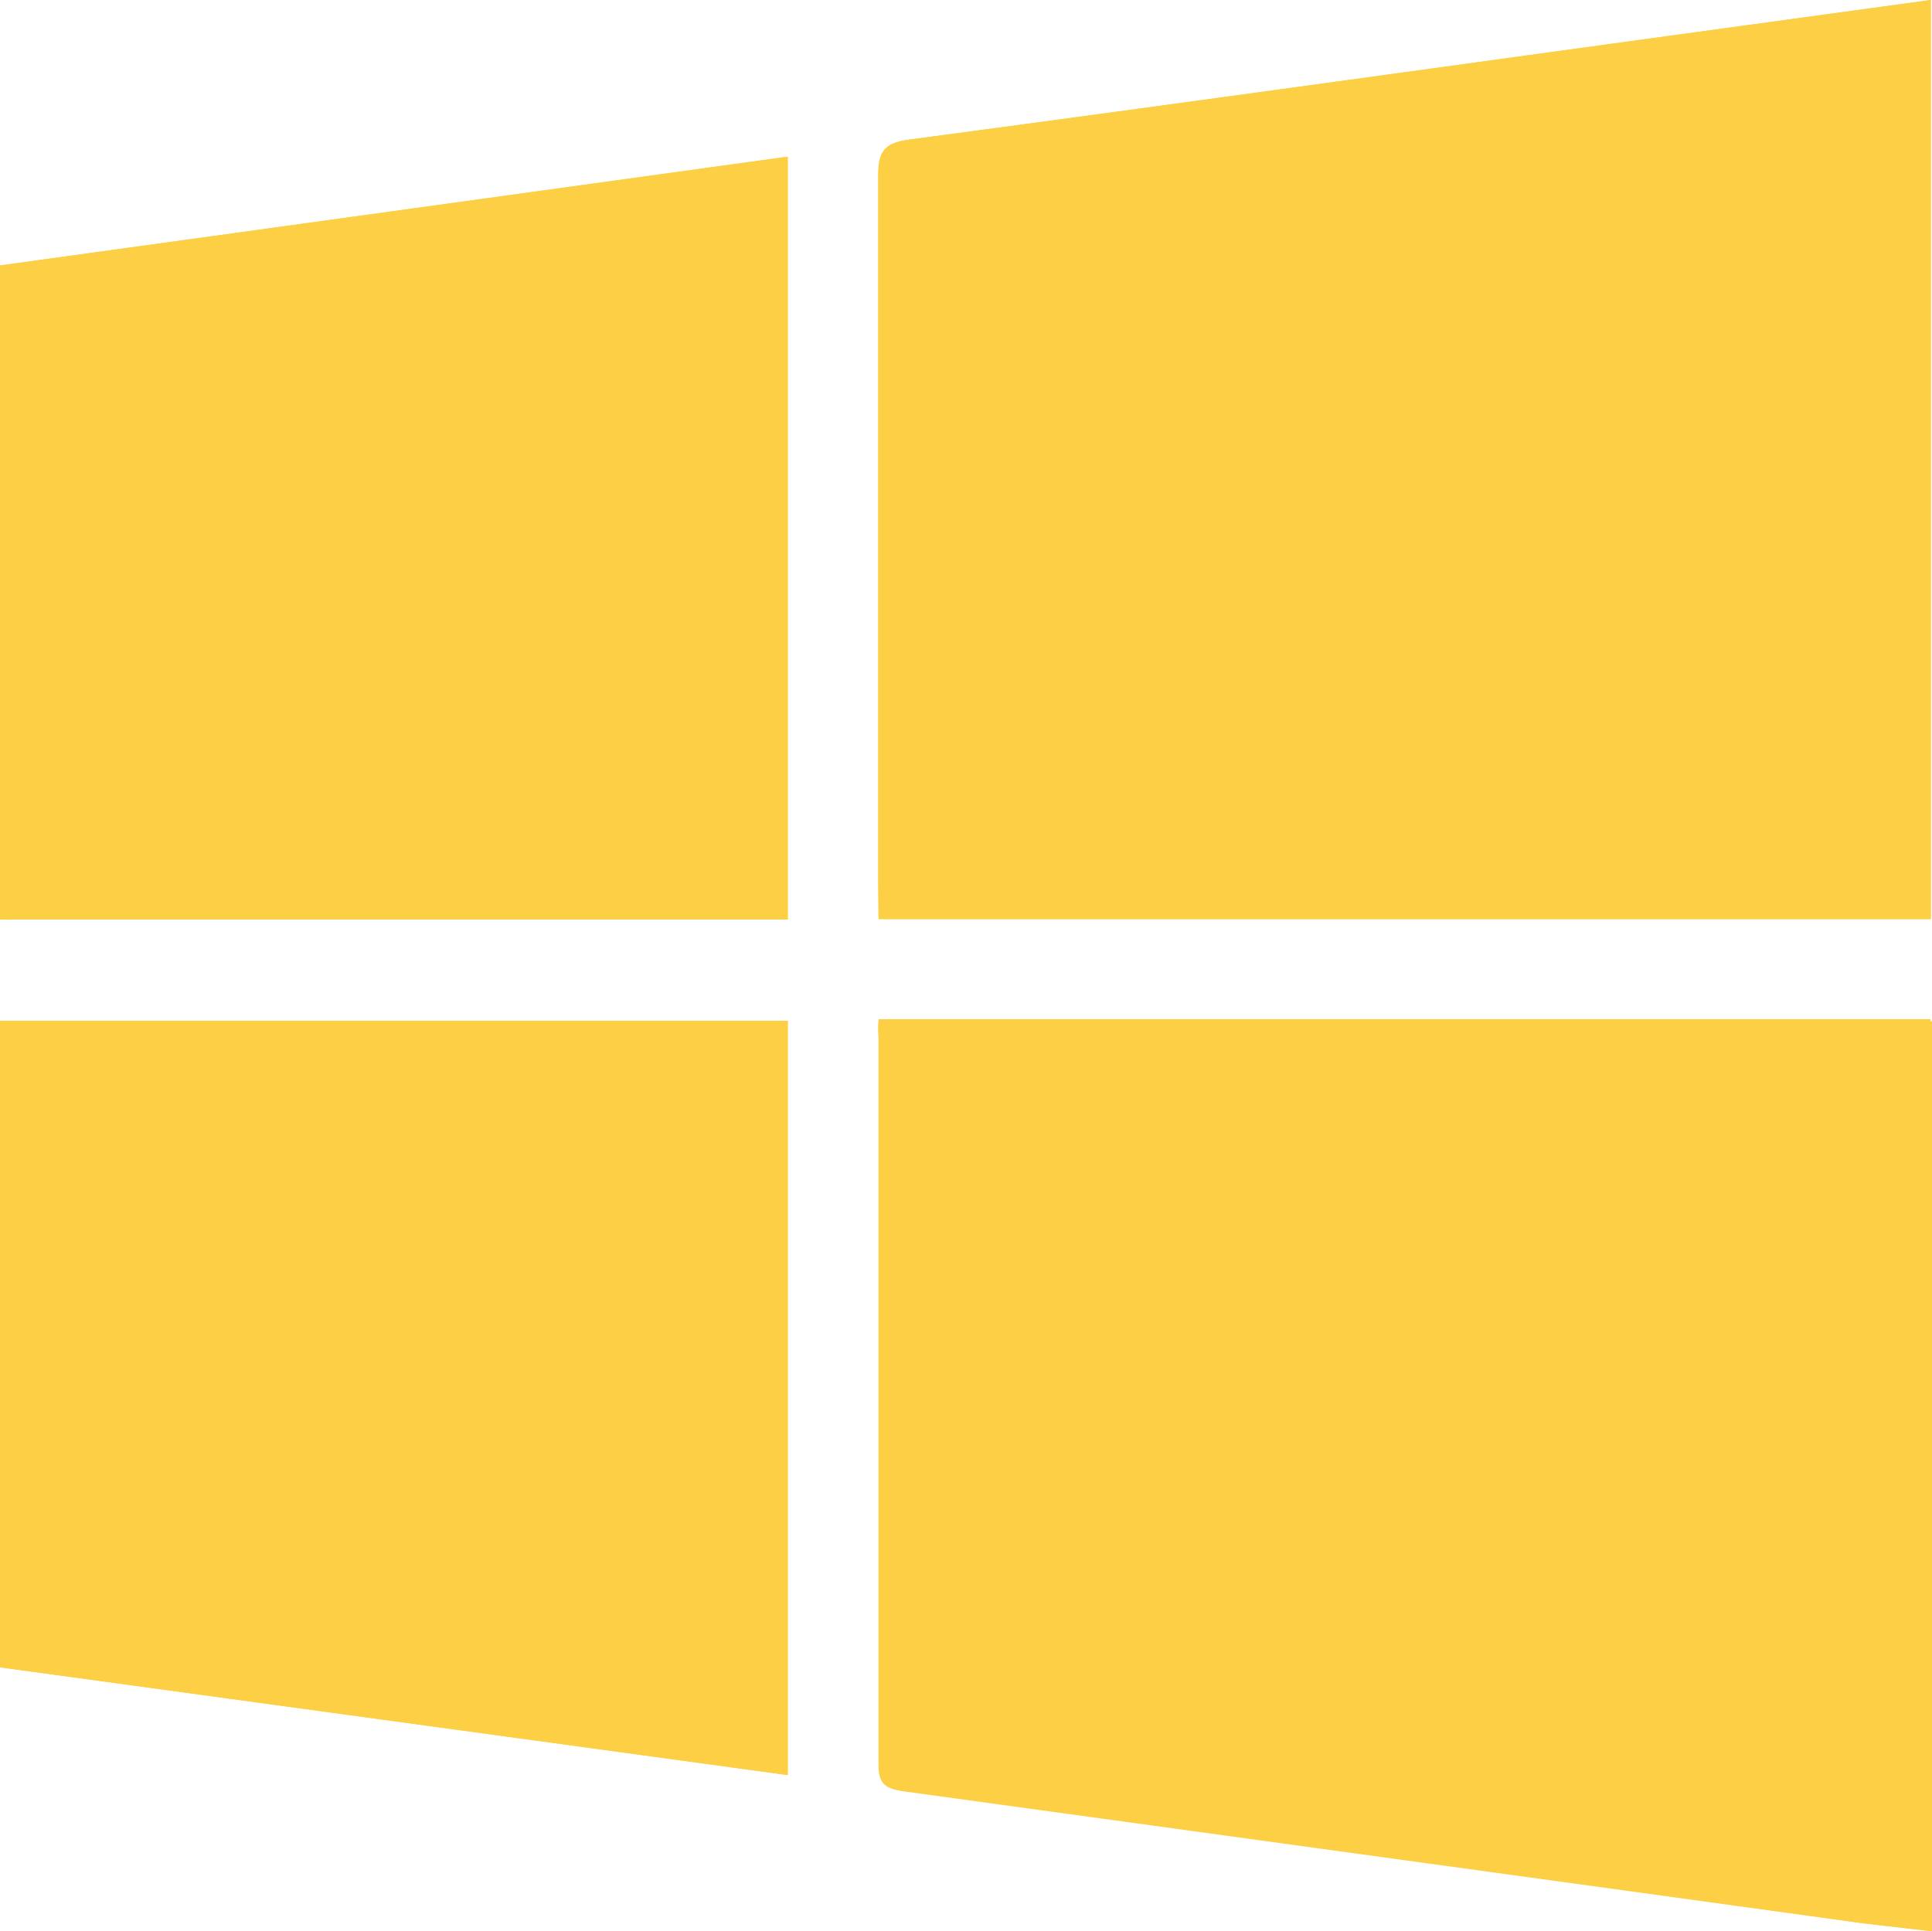 <svg xmlns="http://www.w3.org/2000/svg" viewBox="0 0 38.57 38.56"><defs><style>.cls-1{fill:#fdcf44;}</style></defs><title>win</title><g id="Layer_2" data-name="Layer 2"><g id="artwork"><path class="cls-1" d="M17.54,18.35h21V0L34.6.54c-5.49.75-11,1.52-16.47,2.25-.51.07-.6.27-.6.73,0,4.74,0,9.47,0,14.2Zm21,2h-21a2.55,2.55,0,0,0,0,.34c0,4.83,0,9.67,0,14.51,0,.41.18.48.53.53L37.19,38.4l1.38.16Zm-22.84-2V3.13L0,5.3V18.36ZM0,20.38V33.29l15.71,2.15V20.38Z"/><path class="cls-1" d="M17.54,18.35v-.63c0-4.73,0-9.46,0-14.2,0-.46.09-.66.6-.73,5.49-.73,11-1.5,16.47-2.25L38.55,0V18.35Z"/><path class="cls-1" d="M38.57,20.39V38.56l-1.38-.16L18.07,35.77c-.35-.05-.54-.12-.53-.53,0-4.84,0-9.68,0-14.51a2.55,2.55,0,0,1,0-.34Z"/><path class="cls-1" d="M15.73,18.36H0V5.3L15.73,3.13Z"/><path class="cls-1" d="M0,20.38H15.73V35.44L0,33.29Z"/></g></g></svg>